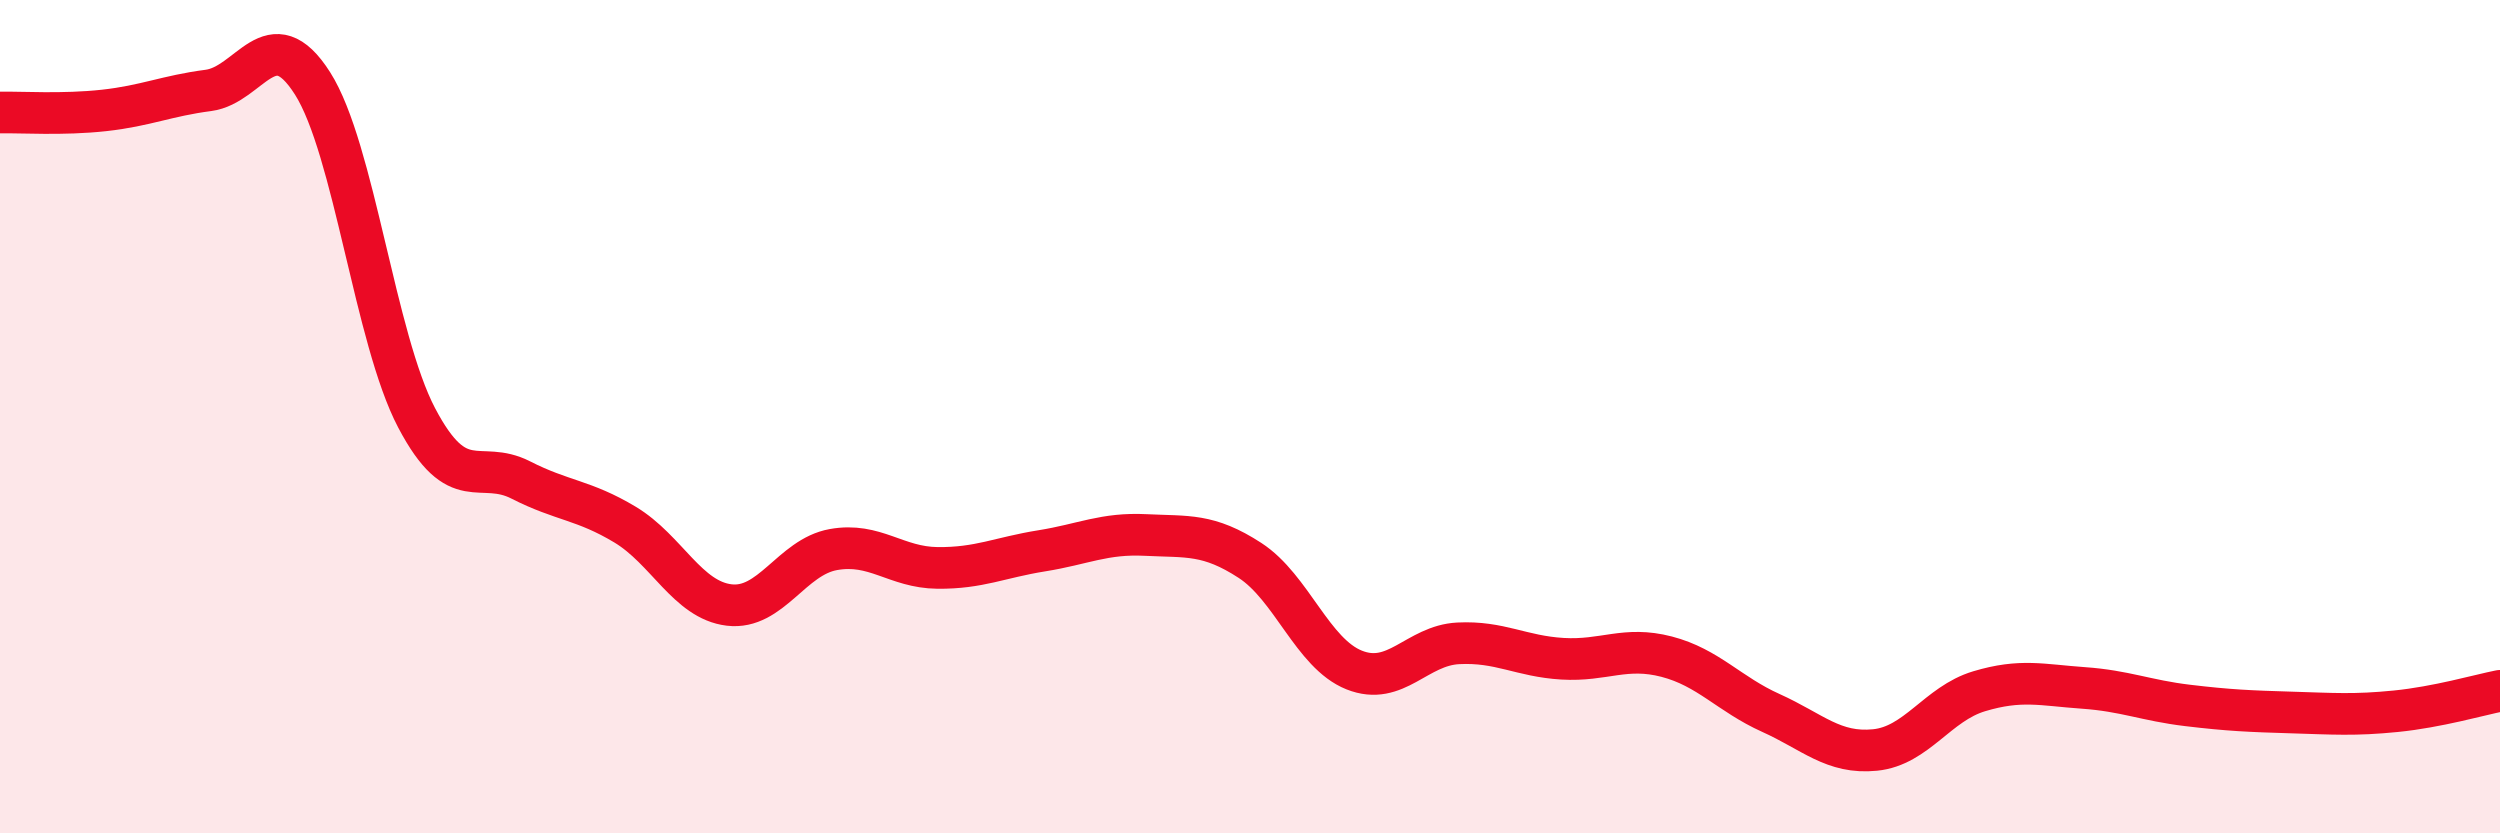 
    <svg width="60" height="20" viewBox="0 0 60 20" xmlns="http://www.w3.org/2000/svg">
      <path
        d="M 0,2.7 C 0.5,2.69 1.5,2.76 2.5,2.65 C 3.5,2.54 4,2.3 5,2.17 C 6,2.04 6.5,0.43 7.5,2 C 8.5,3.57 9,8.13 10,10.03 C 11,11.93 11.5,11.01 12.5,11.52 C 13.5,12.03 14,11.99 15,12.59 C 16,13.19 16.5,14.4 17.5,14.52 C 18.5,14.64 19,13.37 20,13.19 C 21,13.01 21.5,13.62 22.5,13.63 C 23.5,13.64 24,13.38 25,13.22 C 26,13.06 26.5,12.79 27.5,12.84 C 28.5,12.89 29,12.8 30,13.45 C 31,14.1 31.5,15.68 32.5,16.08 C 33.5,16.48 34,15.49 35,15.44 C 36,15.39 36.5,15.75 37.5,15.81 C 38.5,15.87 39,15.5 40,15.76 C 41,16.02 41.5,16.66 42.5,17.11 C 43.5,17.56 44,18.1 45,18 C 46,17.9 46.5,16.89 47.5,16.59 C 48.5,16.29 49,16.44 50,16.51 C 51,16.58 51.5,16.81 52.5,16.93 C 53.5,17.05 54,17.07 55,17.1 C 56,17.13 56.5,17.17 57.5,17.07 C 58.5,16.97 59.5,16.68 60,16.58L60 20L0 20Z"
        fill="#EB0A25"
        opacity="0.1"
        stroke-linecap="round"
        stroke-linejoin="round"
      />
      <path
        d="M 0,2.7 C 0.5,2.69 1.5,2.76 2.5,2.65 C 3.5,2.54 4,2.3 5,2.17 C 6,2.04 6.5,0.43 7.5,2 C 8.5,3.57 9,8.13 10,10.03 C 11,11.93 11.5,11.01 12.5,11.52 C 13.5,12.03 14,11.99 15,12.59 C 16,13.19 16.5,14.4 17.5,14.52 C 18.5,14.64 19,13.37 20,13.19 C 21,13.01 21.5,13.62 22.5,13.63 C 23.5,13.64 24,13.38 25,13.22 C 26,13.06 26.5,12.79 27.5,12.84 C 28.5,12.89 29,12.8 30,13.45 C 31,14.1 31.5,15.68 32.5,16.08 C 33.5,16.48 34,15.49 35,15.44 C 36,15.39 36.5,15.75 37.5,15.81 C 38.5,15.87 39,15.5 40,15.76 C 41,16.02 41.5,16.66 42.5,17.11 C 43.5,17.56 44,18.1 45,18 C 46,17.9 46.5,16.89 47.5,16.59 C 48.5,16.29 49,16.44 50,16.51 C 51,16.58 51.5,16.81 52.5,16.93 C 53.5,17.05 54,17.07 55,17.1 C 56,17.13 56.5,17.17 57.5,17.07 C 58.5,16.97 59.5,16.68 60,16.58"
        stroke="#EB0A25"
        stroke-width="1"
        fill="none"
        stroke-linecap="round"
        stroke-linejoin="round"
      />
    </svg>
  